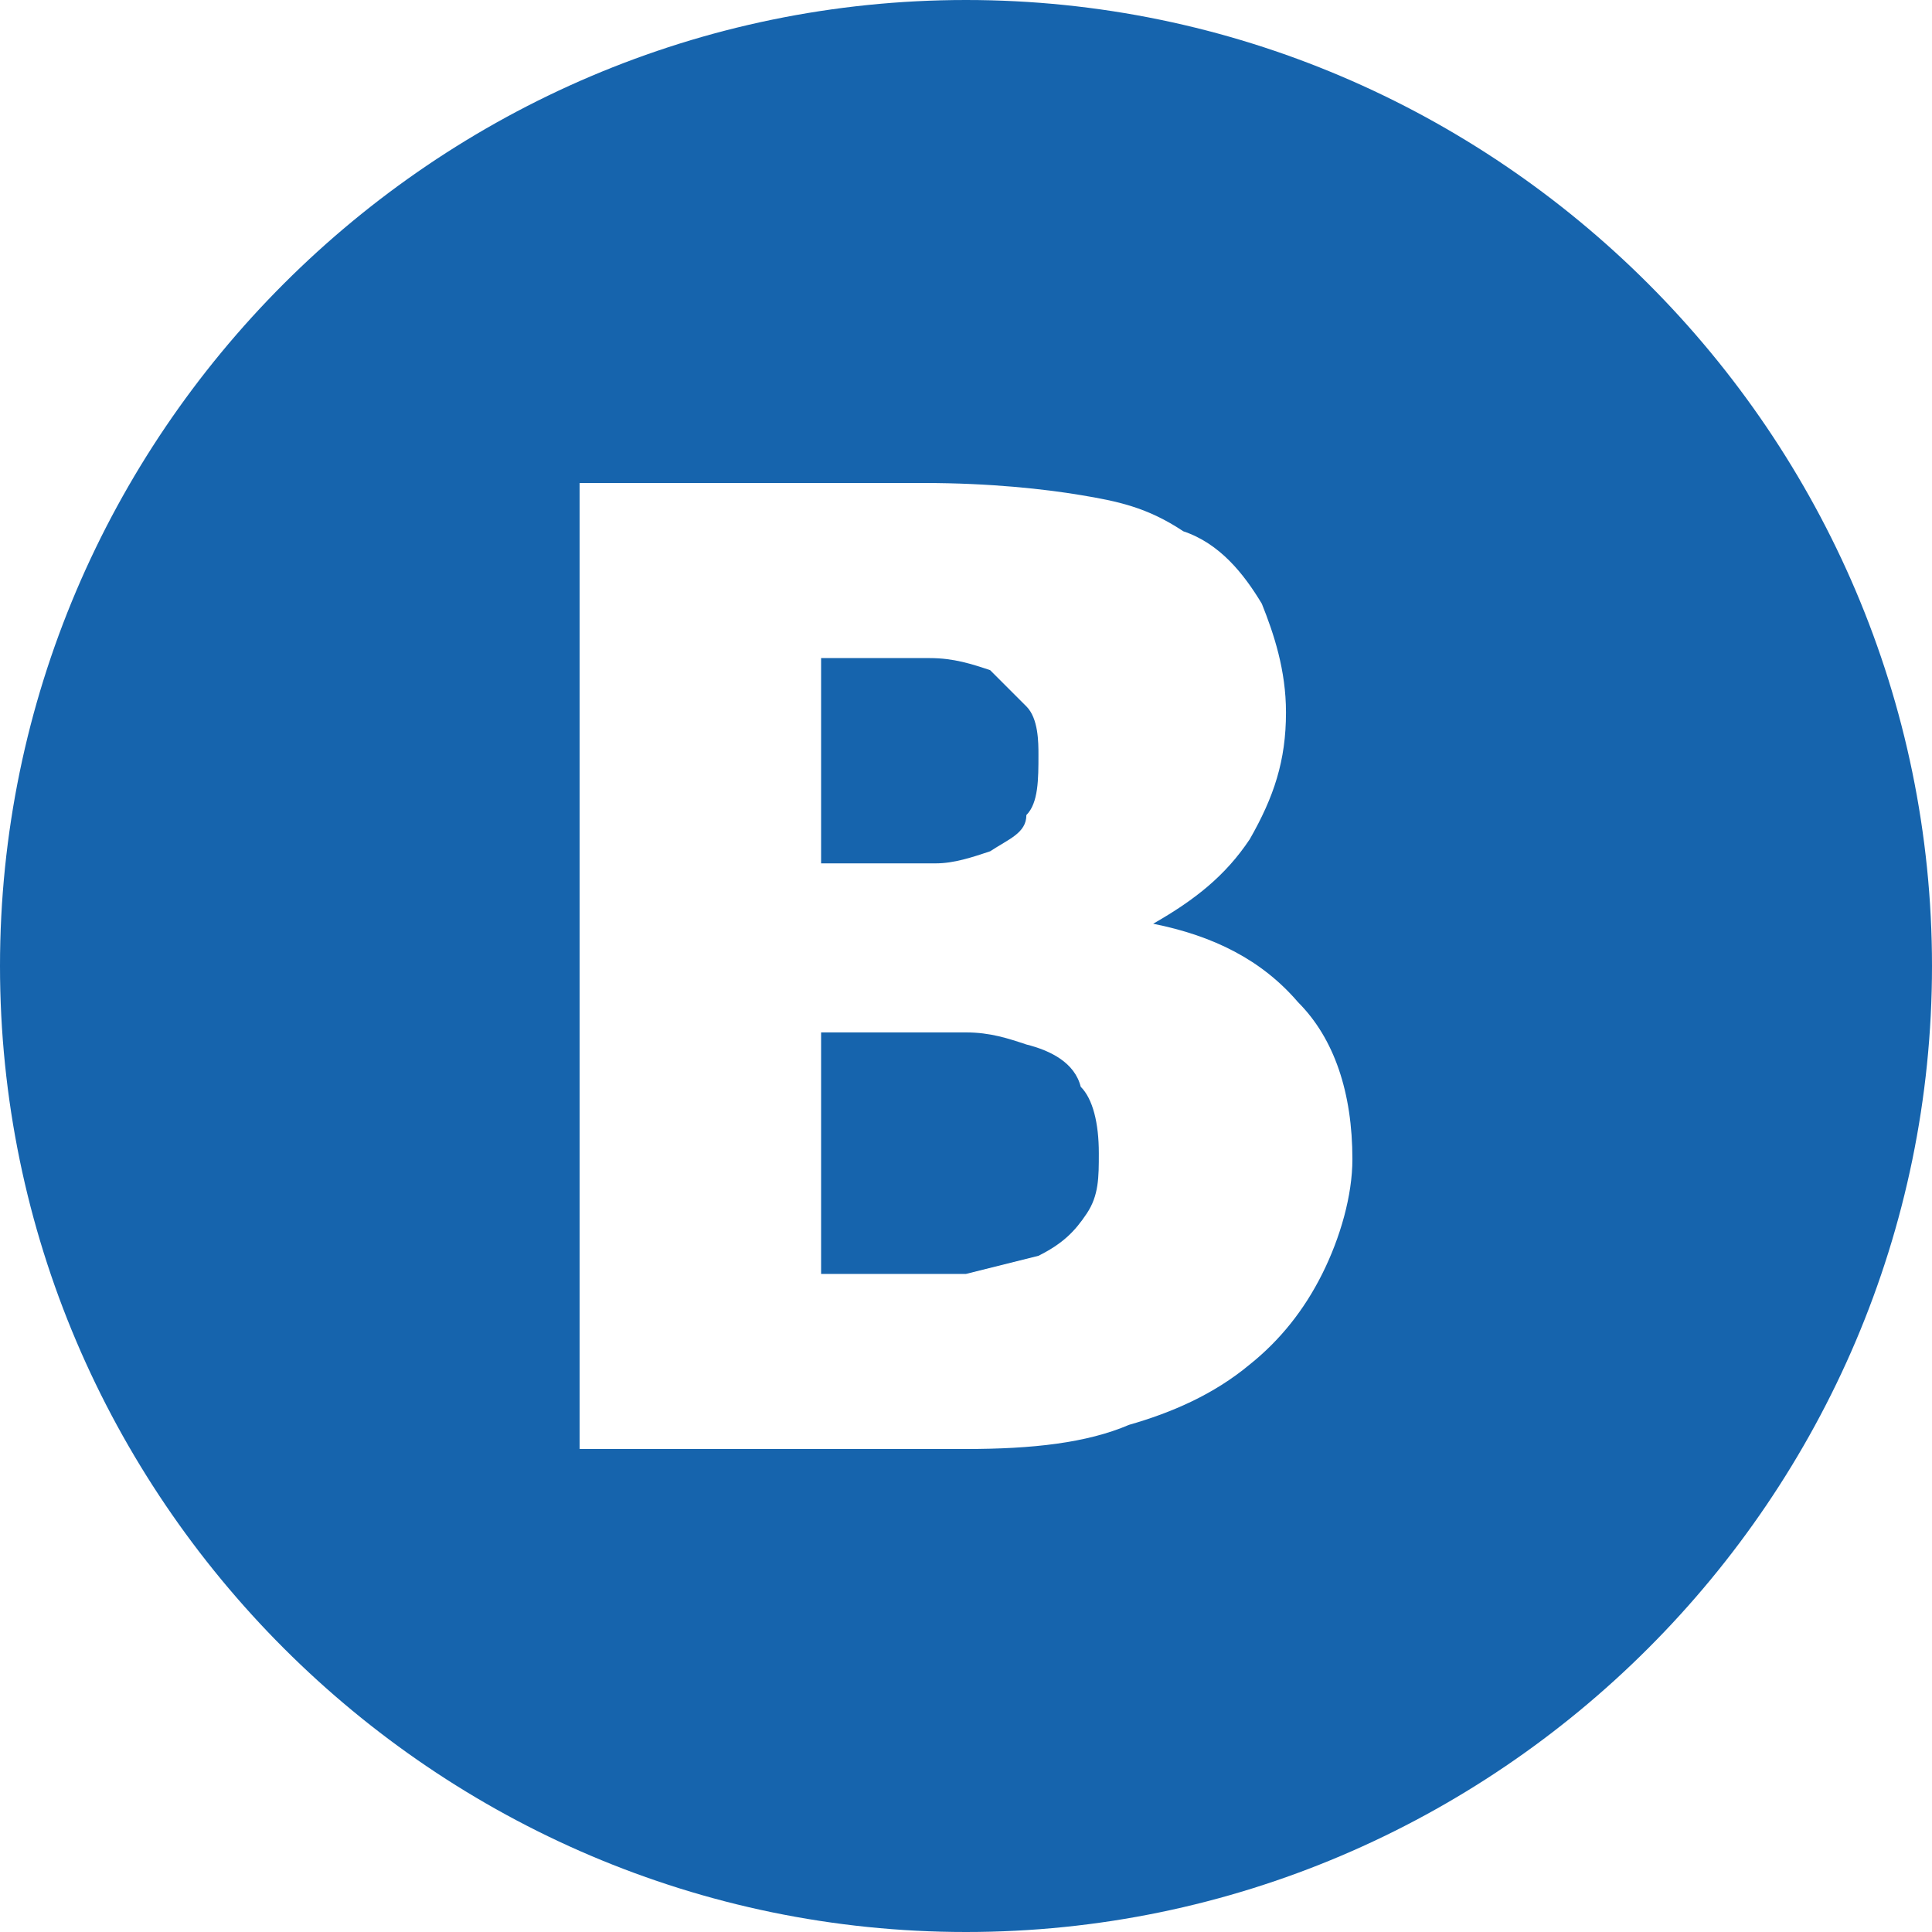 <?xml version="1.0" encoding="utf-8"?>
<!-- Generator: Adobe Illustrator 19.2.1, SVG Export Plug-In . SVG Version: 6.00 Build 0)  -->
<svg version="1.1" id="Layer_1" xmlns="http://www.w3.org/2000/svg" xmlns:xlink="http://www.w3.org/1999/xlink" x="0px" y="0px"
	 viewBox="0 0 32 32" style="enable-background:new 0 0 32 32;" xml:space="preserve">
<style type="text/css">
	.st0{fill:#1664AD;}
</style>
<g>
	<path class="st0" d="M17,17.3c-0.3-0.1-0.6-0.2-1-0.2c-0.4,0-1,0-1.7,0h-0.7v4h0.2c1,0,1.8,0,2.2,0c0.4-0.1,0.8-0.2,1.2-0.3
		c0.4-0.2,0.6-0.4,0.8-0.7c0.2-0.3,0.2-0.6,0.2-1c0-0.5-0.1-0.9-0.3-1.1C17.8,17.6,17.4,17.4,17,17.3z"/>
	<path class="st0" d="M15.5,14.3c0.3,0,0.6-0.1,0.9-0.2c0.3-0.2,0.6-0.3,0.6-0.6c0.2-0.2,0.2-0.6,0.2-1c0-0.2,0-0.6-0.2-0.8
		c-0.2-0.2-0.4-0.4-0.6-0.6c-0.3-0.1-0.6-0.2-1-0.2c-0.3,0-0.9,0-1.6,0h-0.2v3.4h0.5C14.8,14.3,15.3,14.3,15.5,14.3z"/>
	<path class="st0" d="M16,0C7.2,0,0,7.2,0,16s7.2,16,16,16s16-7.2,16-16S24.8,0,16,0z M21.9,21.1c-0.3,0.6-0.7,1.1-1.2,1.5
		c-0.6,0.5-1.3,0.8-2,1C18,23.9,17.1,24,16,24H9.6V8h5.7c1.1,0,2,0.1,2.6,0.2c0.6,0.1,1.1,0.2,1.7,0.6c0.6,0.2,1,0.7,1.3,1.2
		c0.2,0.5,0.4,1.1,0.4,1.8c0,0.8-0.2,1.4-0.6,2.1c-0.4,0.6-0.9,1-1.6,1.4c1,0.2,1.8,0.6,2.4,1.3c0.6,0.6,0.9,1.5,0.9,2.6
		C22.4,19.8,22.2,20.5,21.9,21.1z"/>
</g>
</svg>

